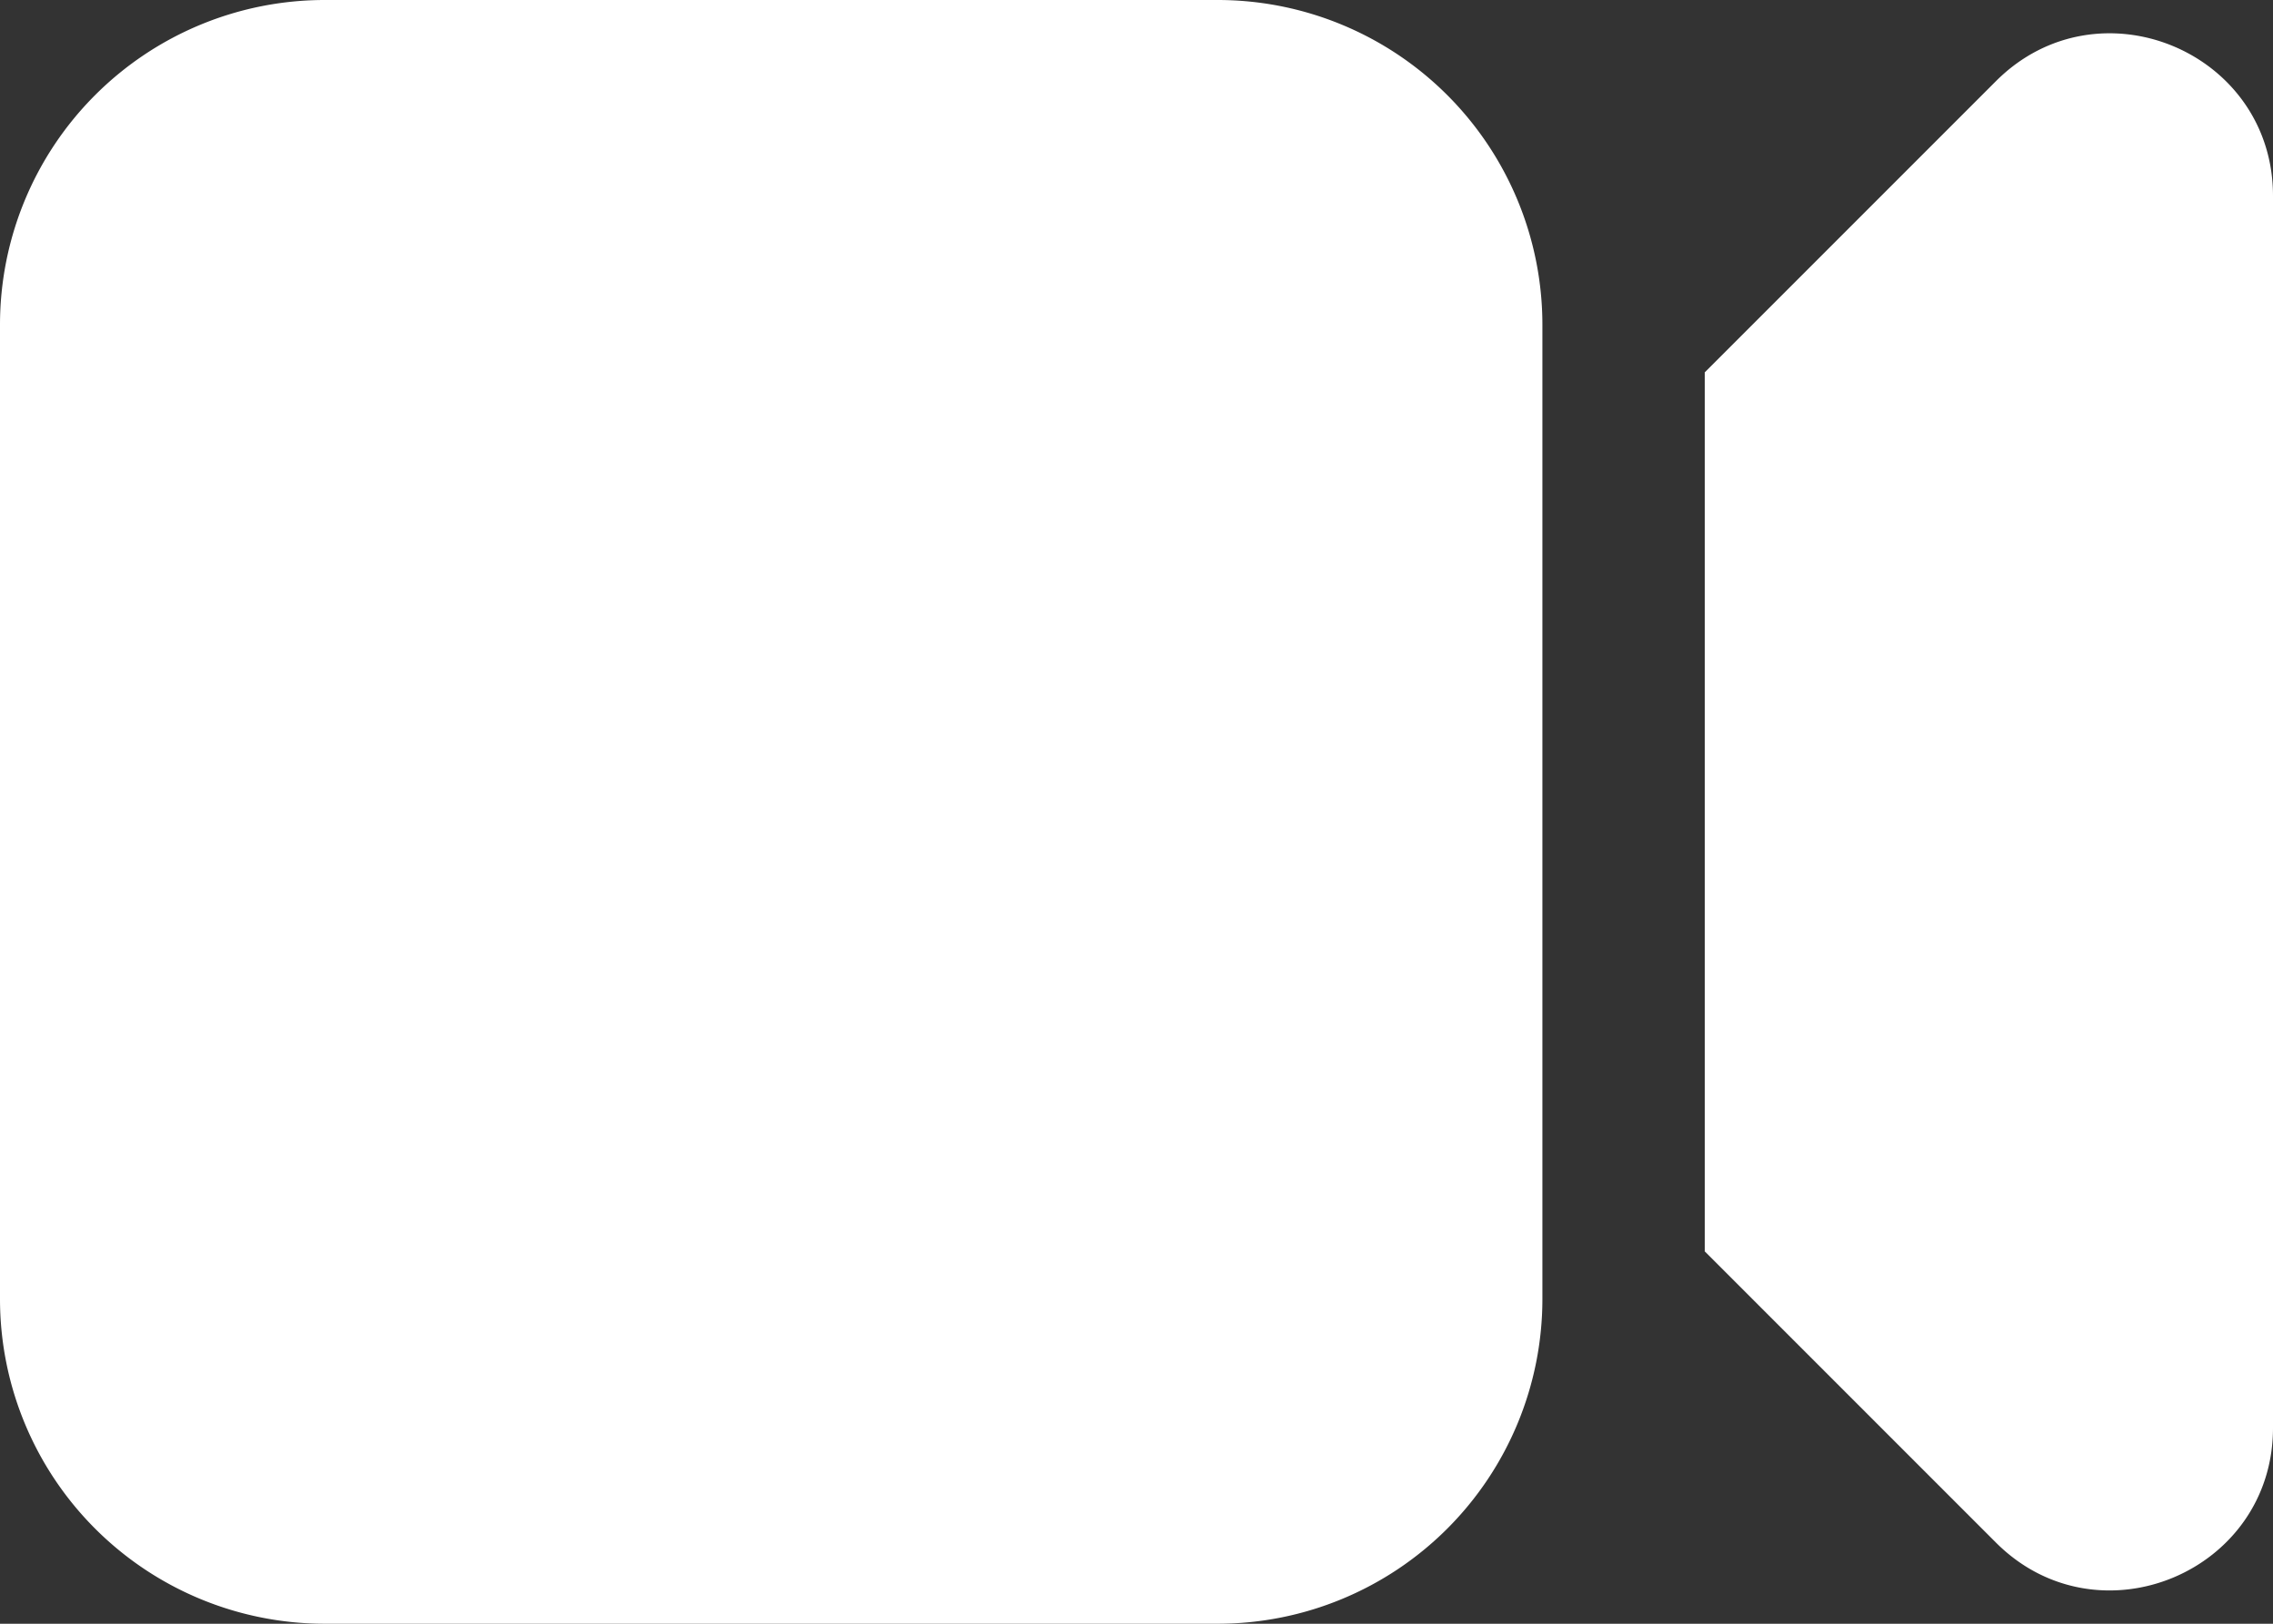 <svg xmlns="http://www.w3.org/2000/svg" width="21" height="15" fill="none"><rect width="100%" height="100%" fill="#333333" stroke="none"/><path fill="#fff" d="M3 0a3 3 0 0 0-3 3v9a3 3 0 0 0 3 3h8.25a3 3 0 0 0 3-3V3a3 3 0 0 0-3-3H3zm15.44 14.25-2.69-2.69V3.44L18.44.75C19.384-.195 21 .474 21 1.81v11.38c0 1.336-1.616 2.005-2.56 1.06z"/></svg>